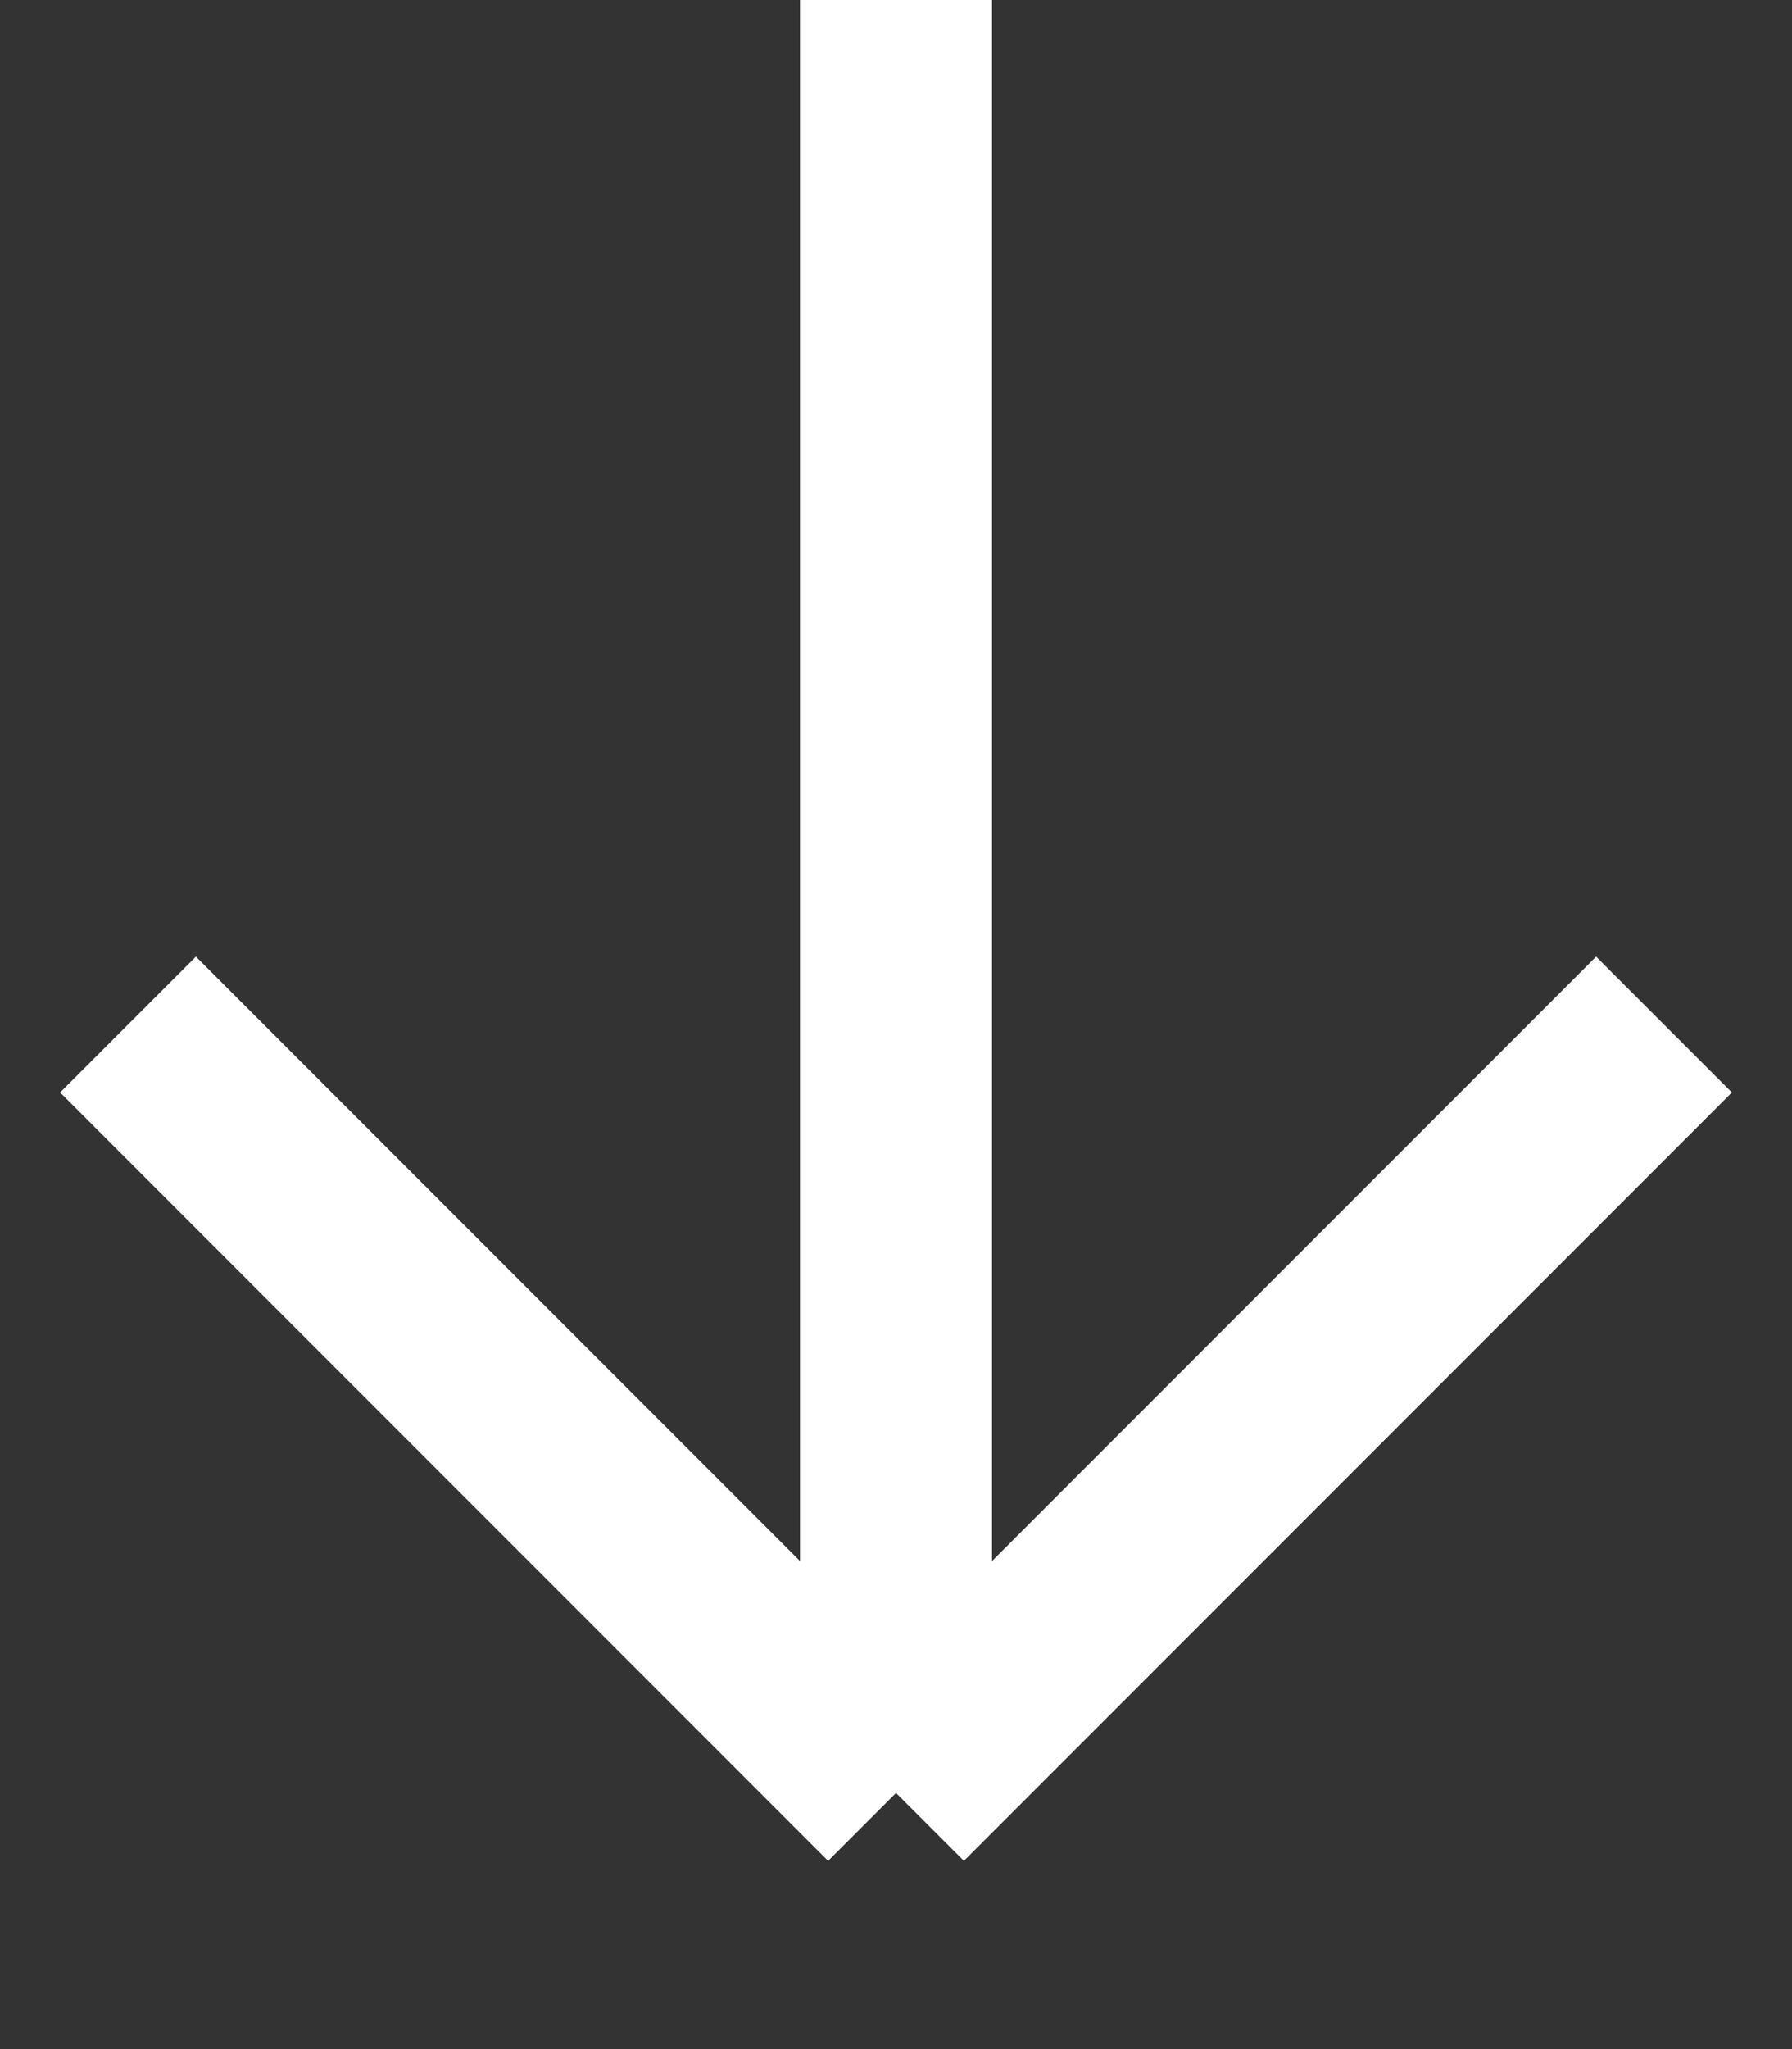 <svg width="14" height="16" viewBox="0 0 14 16" fill="none" xmlns="http://www.w3.org/2000/svg">
<rect x="0" y="0" width="14" height="16" fill="#333333" stroke="none"/>
<path d="M7 0L7 14M7 14L1 8M7 14L13 8" stroke="white" stroke-width="1.5"/>
</svg>
